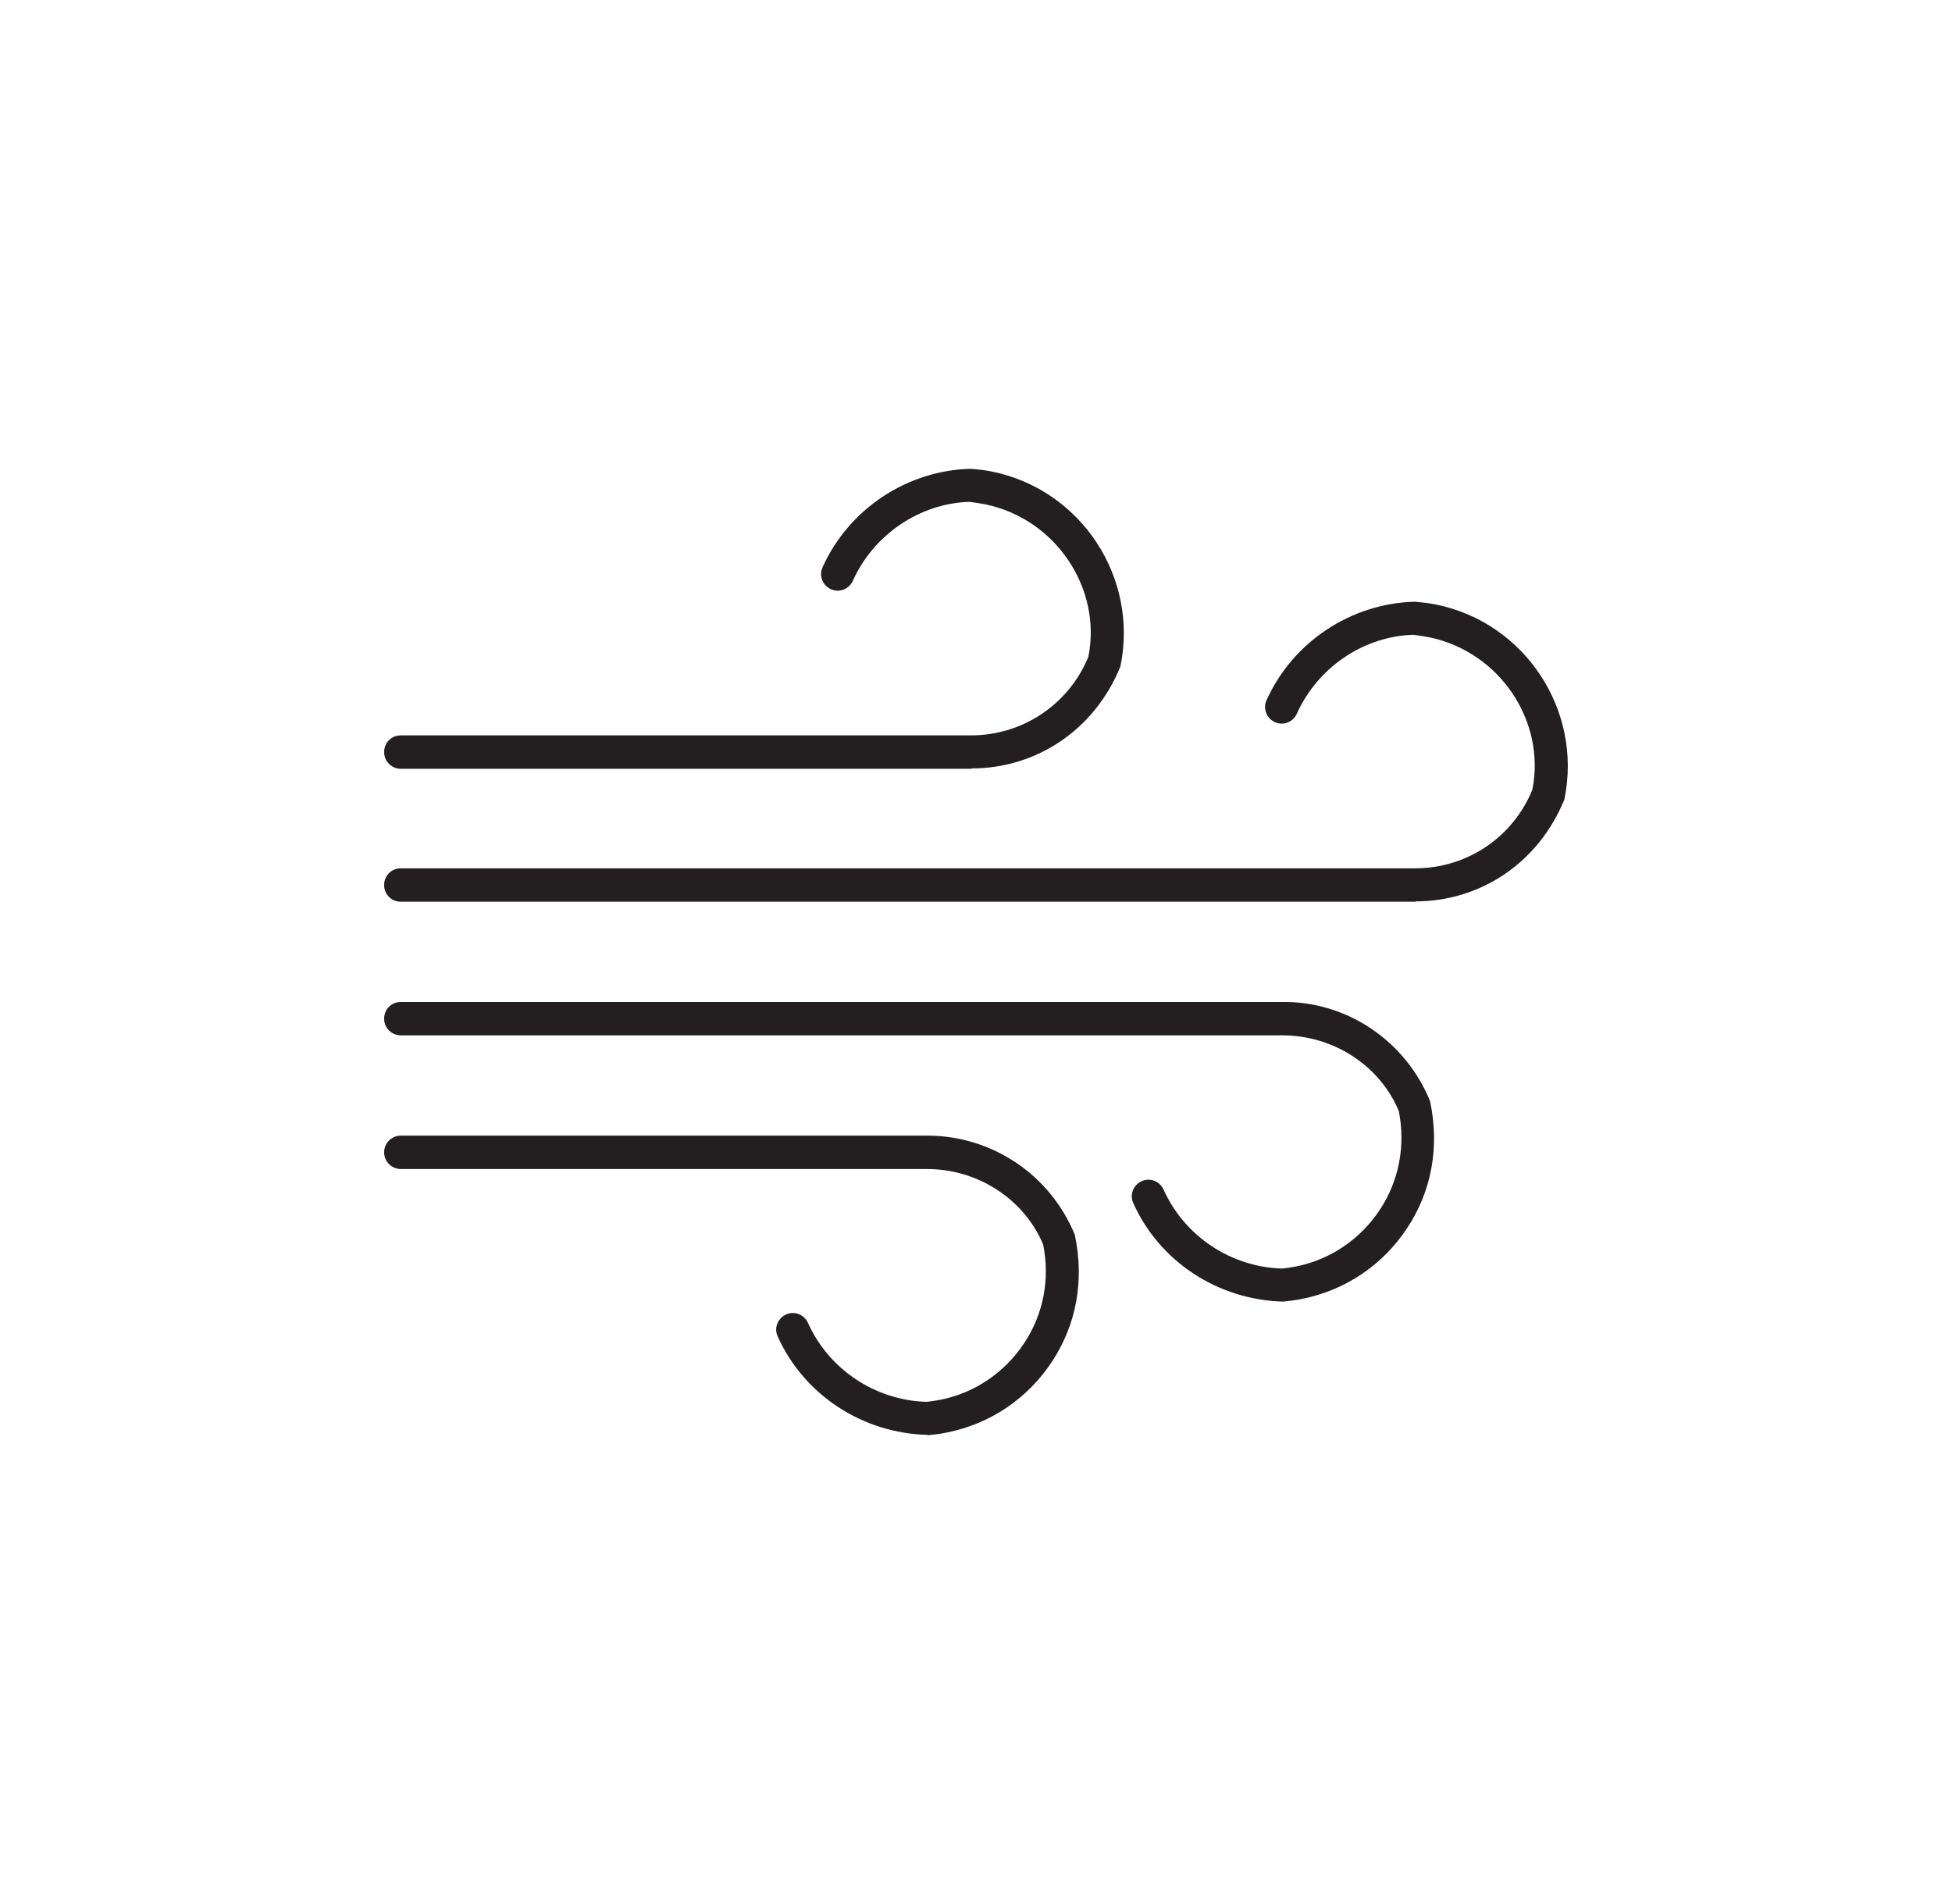 <?xml version="1.0" encoding="UTF-8"?>
<svg id="Layer_1" xmlns="http://www.w3.org/2000/svg" version="1.1" viewBox="0 0 56.1 54.7">
  <!-- Generator: Adobe Illustrator 29.3.0, SVG Export Plug-In . SVG Version: 2.1.0 Build 146)  -->
  <defs>
    <style>
      .st0 {
        fill: #231f20;
      }
    </style>
  </defs>
  <path class="st0" d="M27.92,22.09H11.52c-.26,0-.48-.21-.48-.48s.21-.48.48-.48h16.39c1.48,0,2.81-.89,3.37-2.26.39-1.96-.93-3.96-2.97-4.38-.15-.03-.3-.05-.45-.07-1.41.04-2.75.93-3.35,2.27-.11.24-.39.35-.63.24-.24-.11-.35-.39-.24-.63.75-1.67,2.42-2.78,4.25-2.83.24.02.43.04.62.08,2.56.52,4.22,3.04,3.69,5.6-.74,1.82-2.41,2.93-4.28,2.93"/>
  <path class="st0" d="M40.68,25.91H11.52c-.27,0-.48-.21-.48-.48s.21-.48.48-.48h29.15c1.49,0,2.81-.89,3.37-2.26.39-1.96-.93-3.96-2.97-4.38-.15-.03-.3-.05-.45-.07-1.42.04-2.75.93-3.35,2.27-.11.24-.39.35-.63.24-.24-.11-.35-.39-.24-.63.75-1.67,2.42-2.78,4.25-2.83.24.02.43.04.62.08,2.56.52,4.22,3.04,3.69,5.6-.74,1.82-2.41,2.93-4.28,2.93"/>
  <path class="st0" d="M26.66,41.23c-1.89-.05-3.56-1.16-4.31-2.83-.11-.24,0-.52.24-.63.24-.11.52,0,.63.24.6,1.34,1.94,2.23,3.41,2.27.1-.01.25-.03.4-.06.99-.2,1.84-.78,2.4-1.62.56-.84.75-1.85.55-2.84-.54-1.29-1.86-2.17-3.34-2.17h-15.12c-.26,0-.48-.21-.48-.48s.22-.48.48-.48h15.12c1.87,0,3.54,1.12,4.25,2.85.28,1.33.04,2.59-.66,3.65-.7,1.06-1.77,1.78-3.01,2.03-.19.04-.37.06-.56.08"/>
  <path class="st0" d="M36.88,37.4c-1.89-.05-3.56-1.16-4.31-2.83-.11-.24,0-.52.24-.63.24-.11.52,0,.63.24.6,1.34,1.94,2.23,3.41,2.27.1-.01.25-.03.4-.06.99-.2,1.84-.78,2.4-1.62.56-.84.75-1.86.55-2.85-.54-1.29-1.86-2.17-3.34-2.17H11.52c-.26,0-.48-.21-.48-.48s.21-.48.48-.48h25.31c1.87-.03,3.56,1.11,4.27,2.85.28,1.33.04,2.59-.66,3.65-.7,1.06-1.77,1.78-3.01,2.03-.19.04-.38.06-.56.08"/>
</svg>